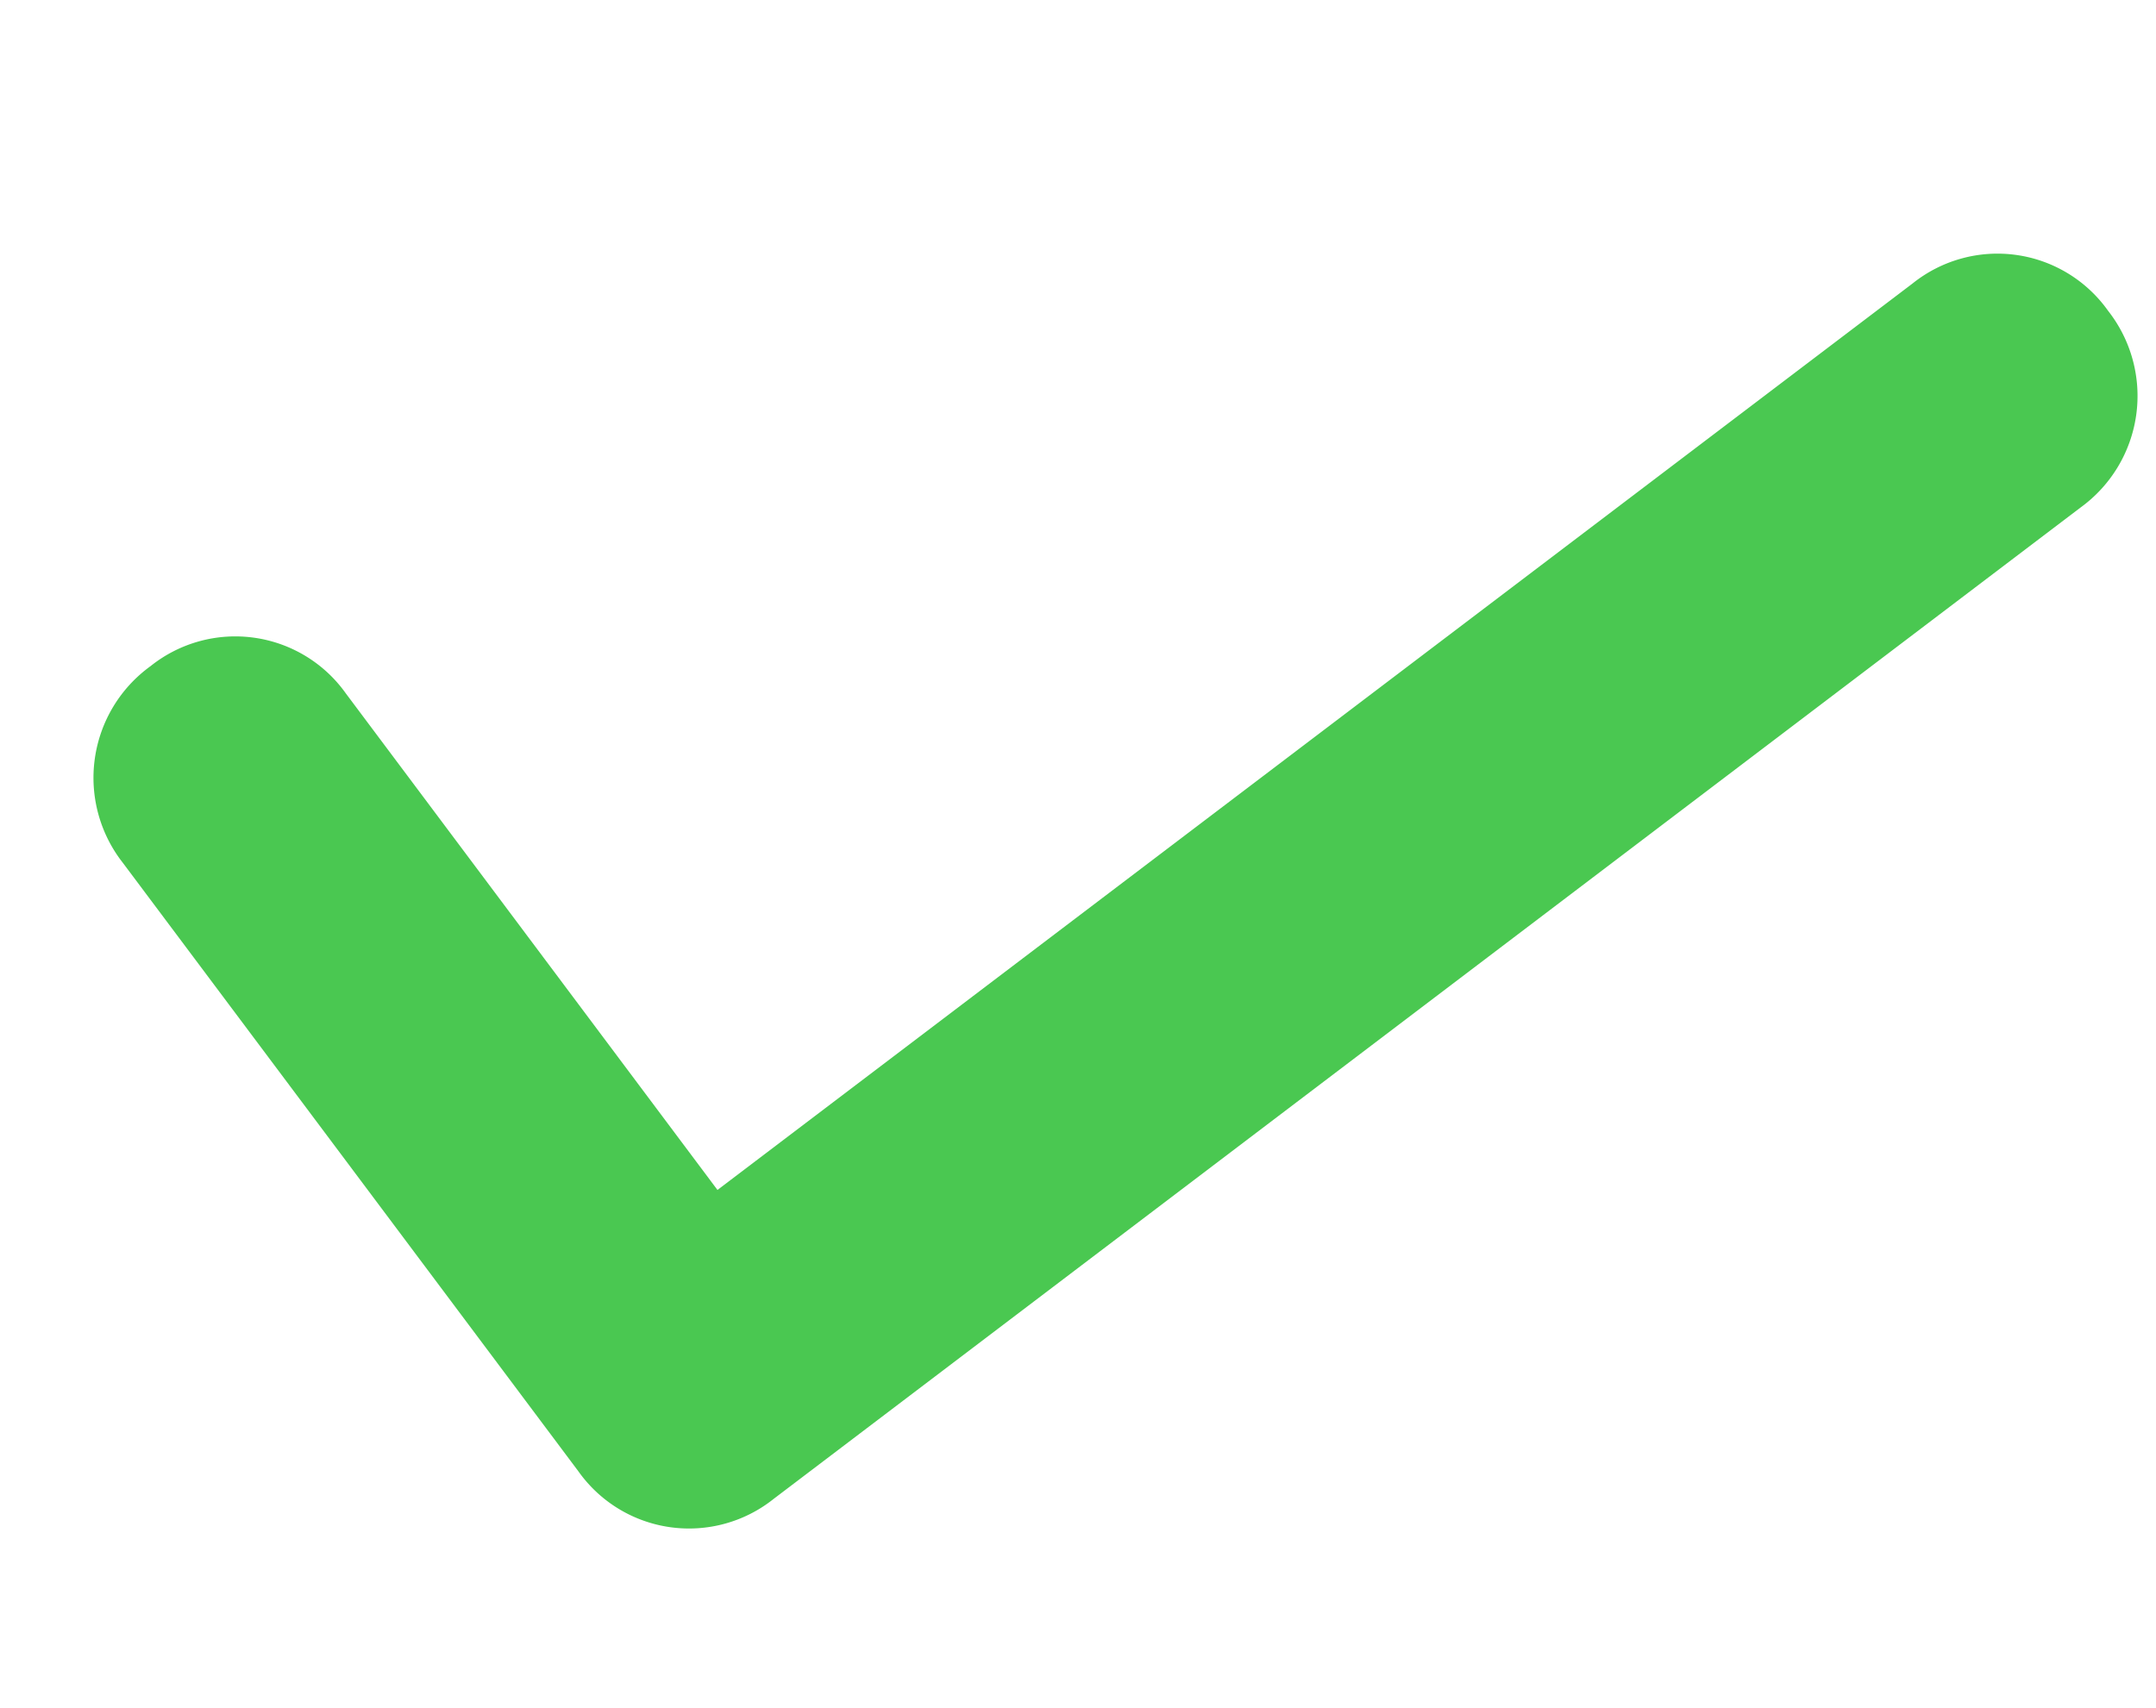<svg xmlns="http://www.w3.org/2000/svg" width="19.662" height="15.577" viewBox="0 0 19.662 15.577">
    <g data-name="Component 32 – 1536">
        <path data-name="check (7)" d="M22.614 7.288a1.237 1.237 0 0 0-1.8 0l-9.643 9.706-3.985-4.012a1.237 1.237 0 0 0-1.8 0 1.257 1.257 0 0 0 0 1.812l4.886 4.918a1.237 1.237 0 0 0 1.8 0L22.614 9.1a1.257 1.257 0 0 0 0-1.812z" transform="rotate(8 52.756 -19.167)" style="fill:#4ac851"/>
    </g>
</svg>
